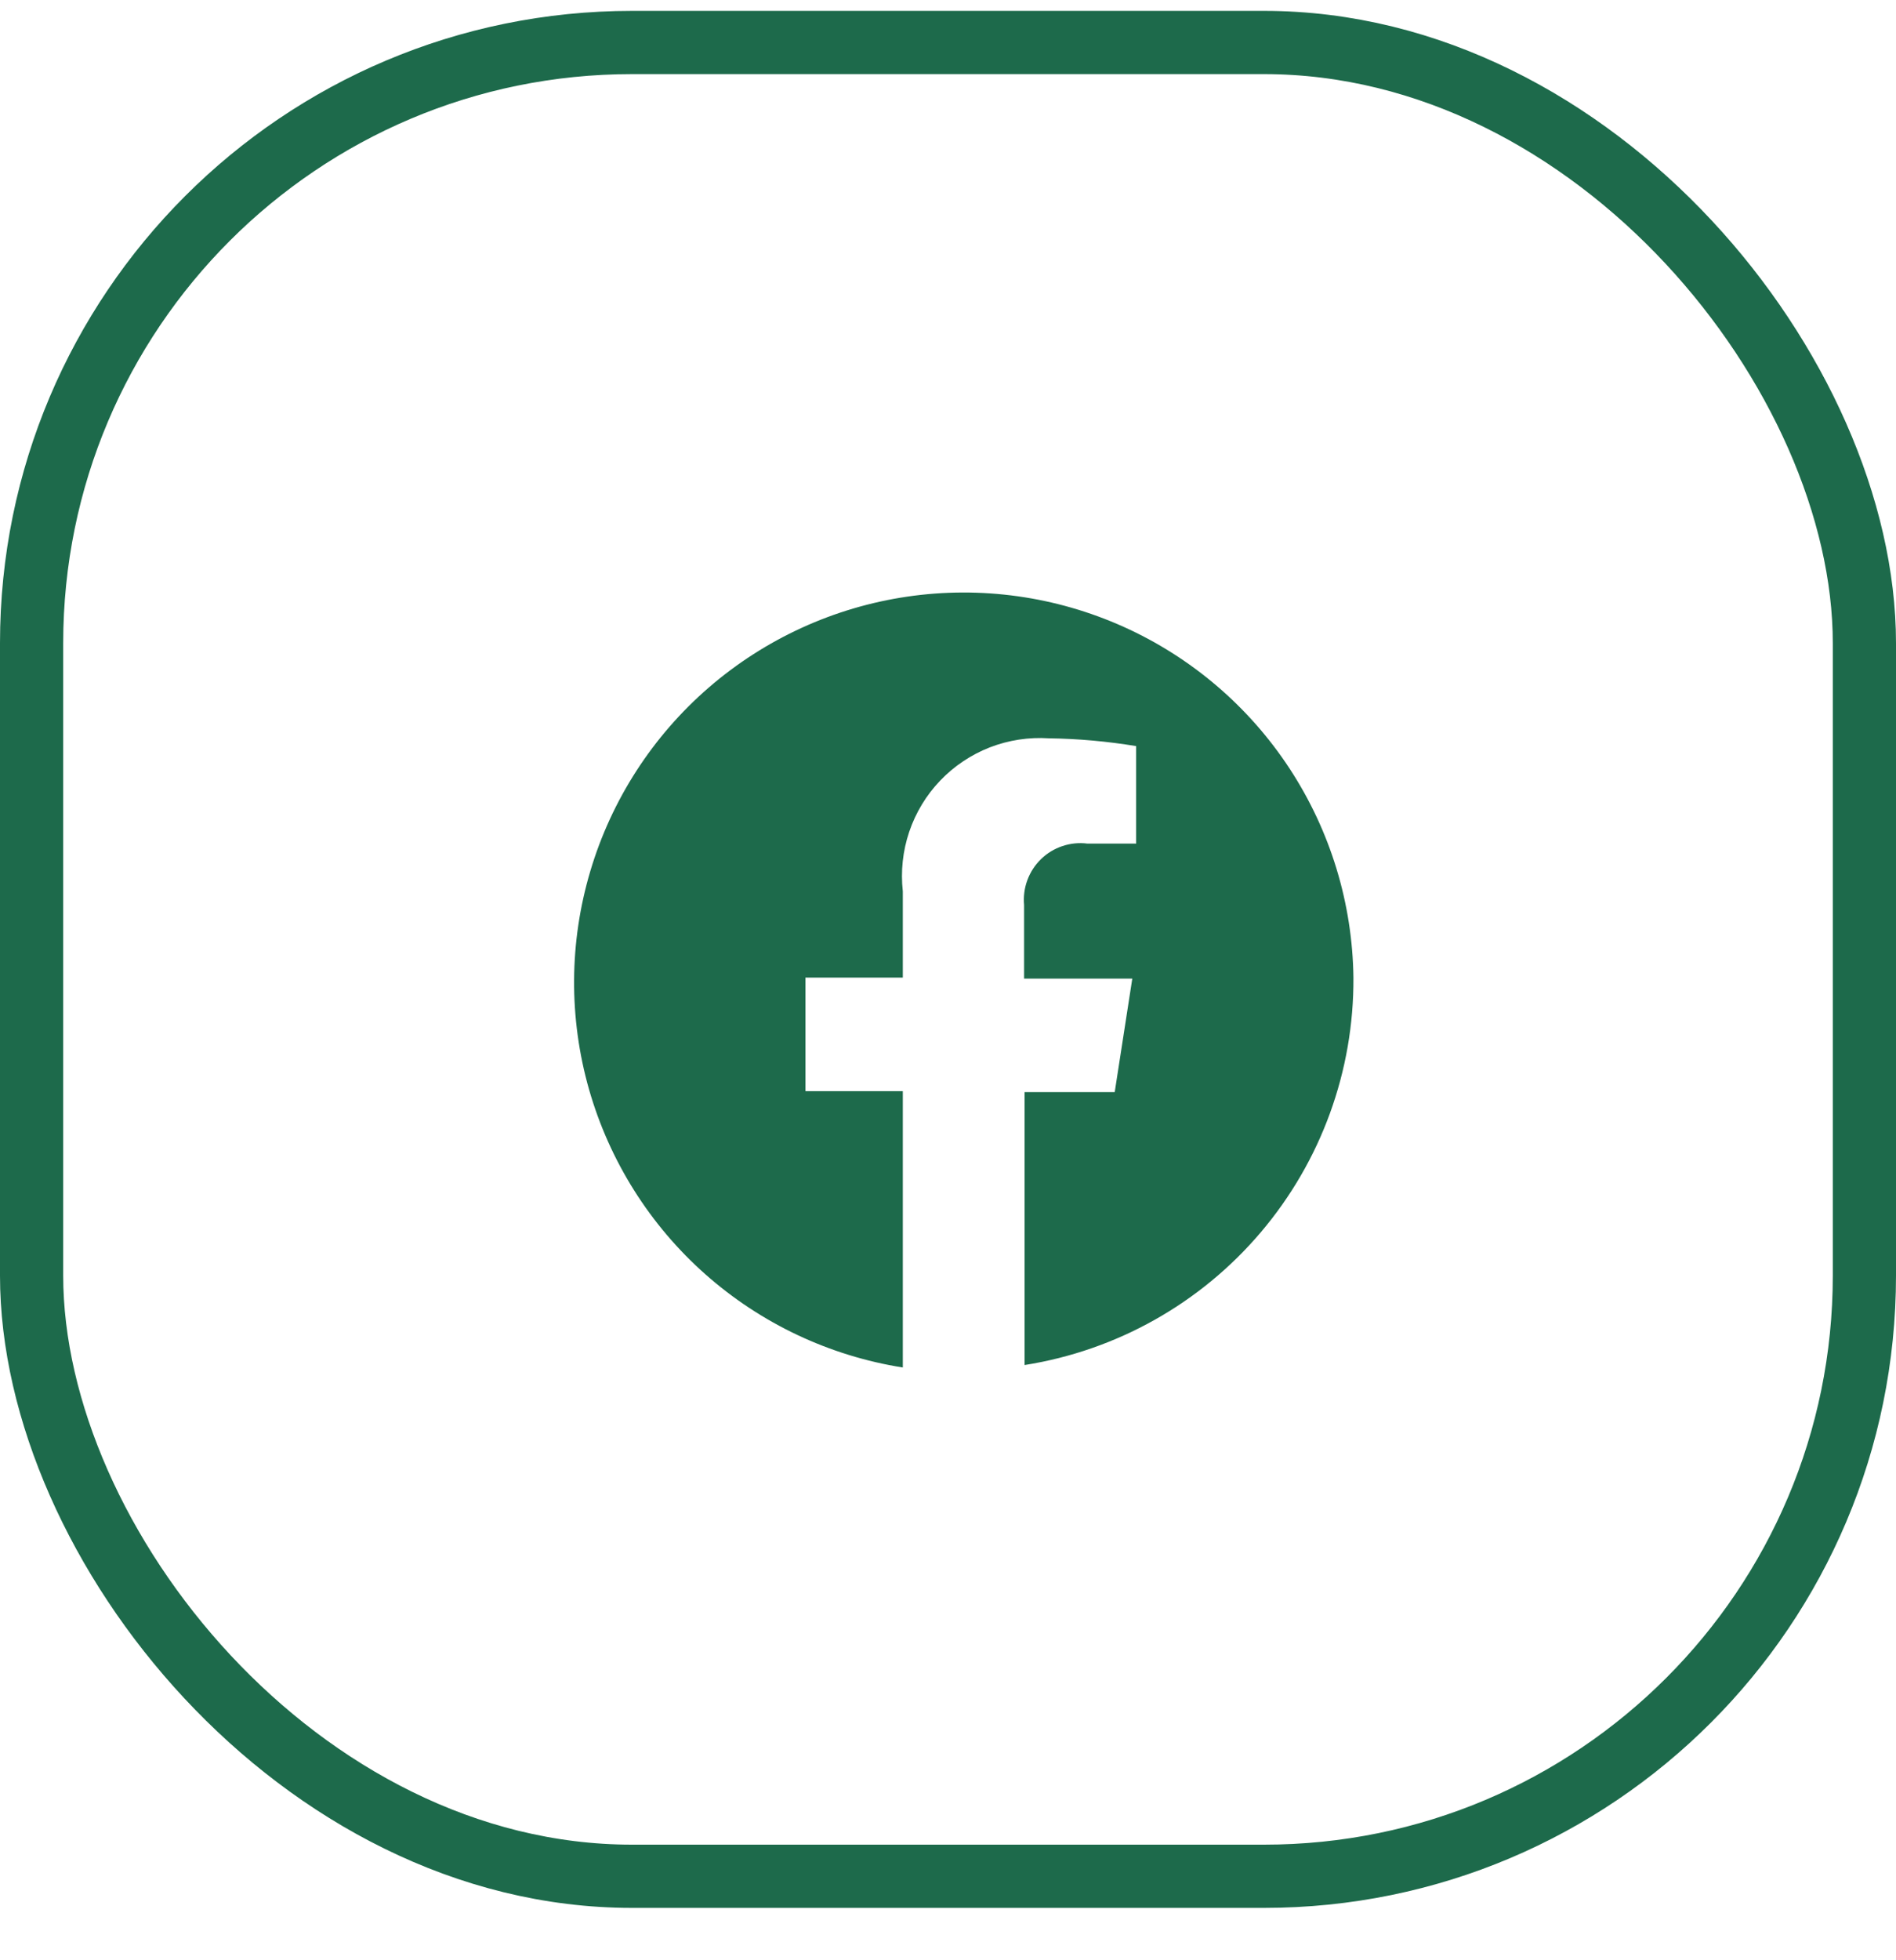 <svg width="30" height="31" viewBox="0 0 30 31" fill="none" xmlns="http://www.w3.org/2000/svg">
<rect x="0.5" y="0.672" width="29" height="29" rx="9.5" stroke="#1D6A4B"/>
<path d="M21.415 15.46C21.4 14.285 21.05 13.139 20.406 12.156C19.762 11.173 18.85 10.395 17.779 9.913C16.707 9.431 15.52 9.265 14.357 9.435C13.195 9.605 12.105 10.104 11.216 10.872C10.327 11.641 9.676 12.648 9.341 13.774C9.005 14.9 8.998 16.098 9.32 17.228C9.643 18.358 10.281 19.373 11.161 20.152C12.041 20.931 13.125 21.442 14.285 21.626V17.256H12.744V15.46H14.285V14.096C14.25 13.779 14.284 13.458 14.386 13.155C14.488 12.853 14.655 12.576 14.876 12.345C15.096 12.115 15.365 11.935 15.662 11.819C15.96 11.704 16.279 11.655 16.598 11.676C17.06 11.682 17.521 11.724 17.977 11.799V13.341H17.206C17.074 13.324 16.939 13.337 16.811 13.38C16.684 13.422 16.569 13.492 16.472 13.586C16.376 13.679 16.302 13.793 16.256 13.918C16.209 14.044 16.192 14.178 16.204 14.312V15.476H17.916L17.638 17.271H16.212V21.587C17.669 21.357 18.995 20.612 19.949 19.488C20.904 18.364 21.424 16.935 21.415 15.46Z" fill="#1D6A4B"/>
</svg>
